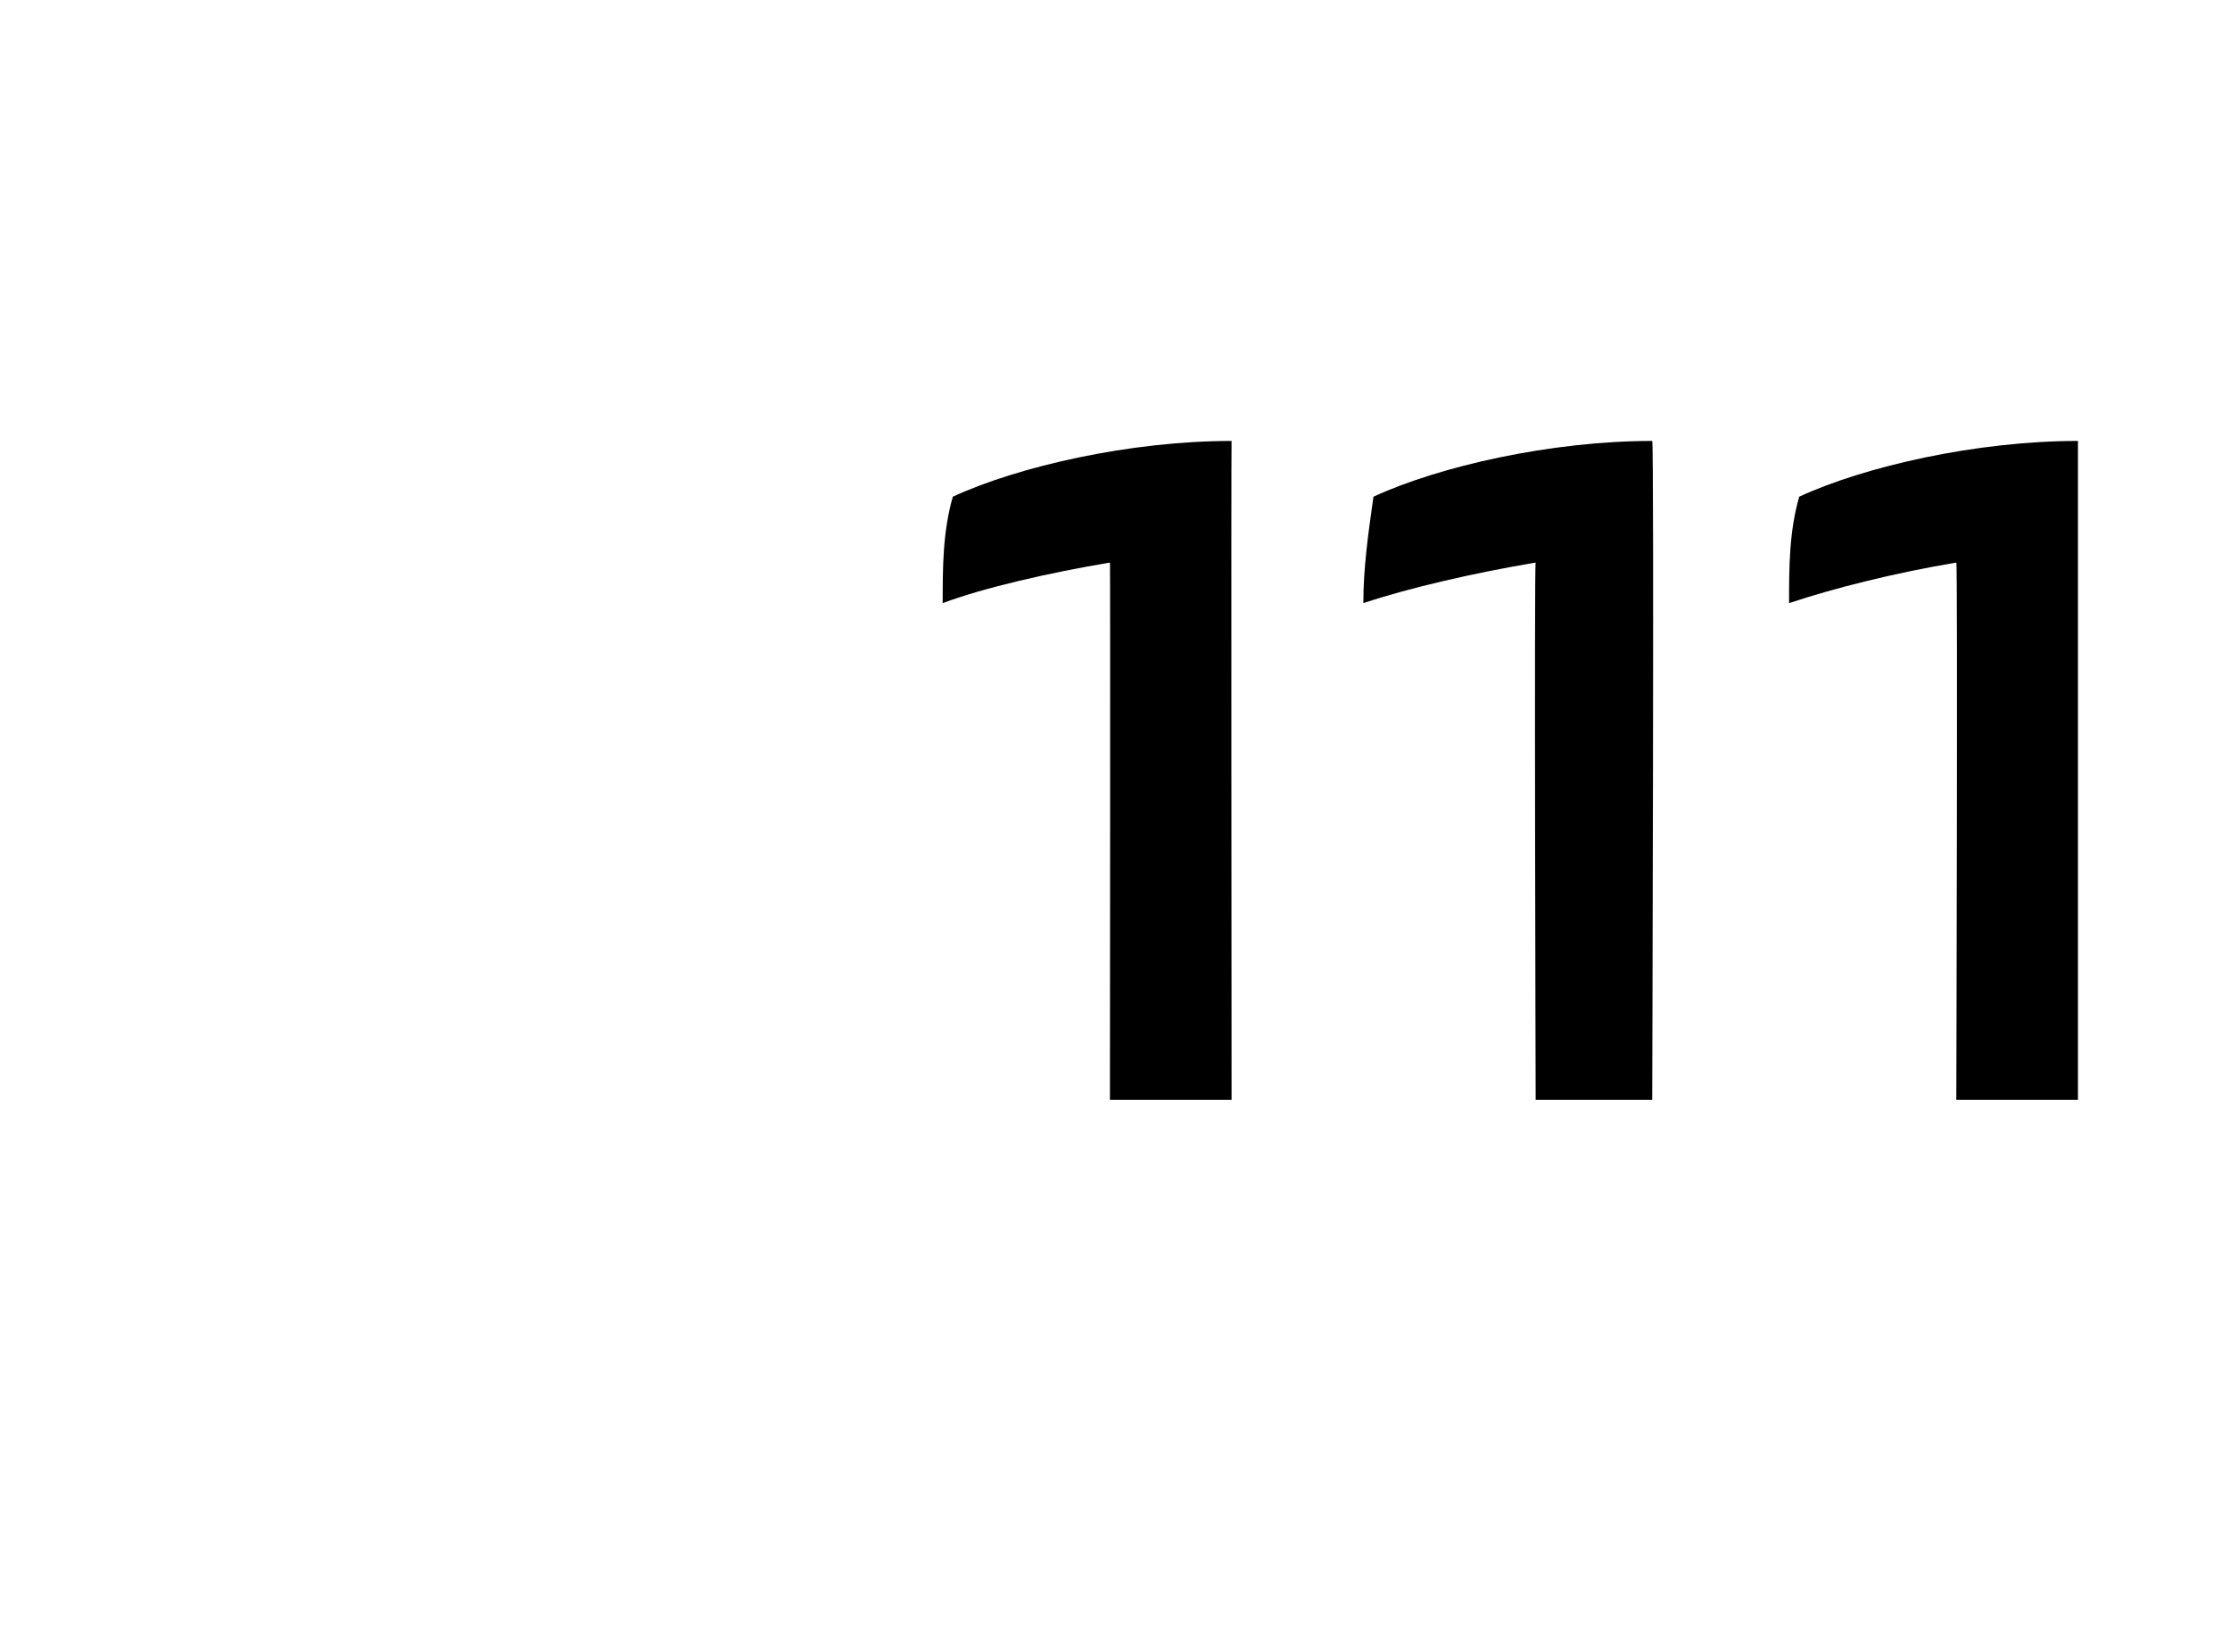 <?xml version="1.0" standalone="no"?><!DOCTYPE svg PUBLIC "-//W3C//DTD SVG 1.1//EN" "http://www.w3.org/Graphics/SVG/1.1/DTD/svg11.dtd"><svg xmlns="http://www.w3.org/2000/svg" version="1.1" width="44px" height="32.6px" viewBox="0 -8 44 32.6" style="top:-8px"><desc>111</desc><defs/><g id="Polygon354871"><path d="m24.3.7c-.01.01 0 13 0 13l-2.4 0c0 0 .01-10.64 0-10.6c-1.2.2-2.5.5-3.3.8c0-.7 0-1.4.2-2.1c1.3-.6 3.5-1.1 5.5-1.1zm8.3 0c.04.01 0 13 0 13l-2.3 0c0 0-.03-10.64 0-10.6c-1.2.2-2.5.5-3.4.8c0-.7.1-1.4.2-2.1c1.3-.6 3.5-1.1 5.5-1.1zm8.4 0c0 .01 0 13 0 13l-2.4 0c0 0 .03-10.64 0-10.6c-1.2.2-2.4.5-3.3.8c0-.7 0-1.4.2-2.1c1.3-.6 3.5-1.1 5.5-1.1z" stroke="none" fill="#000"/></g></svg>